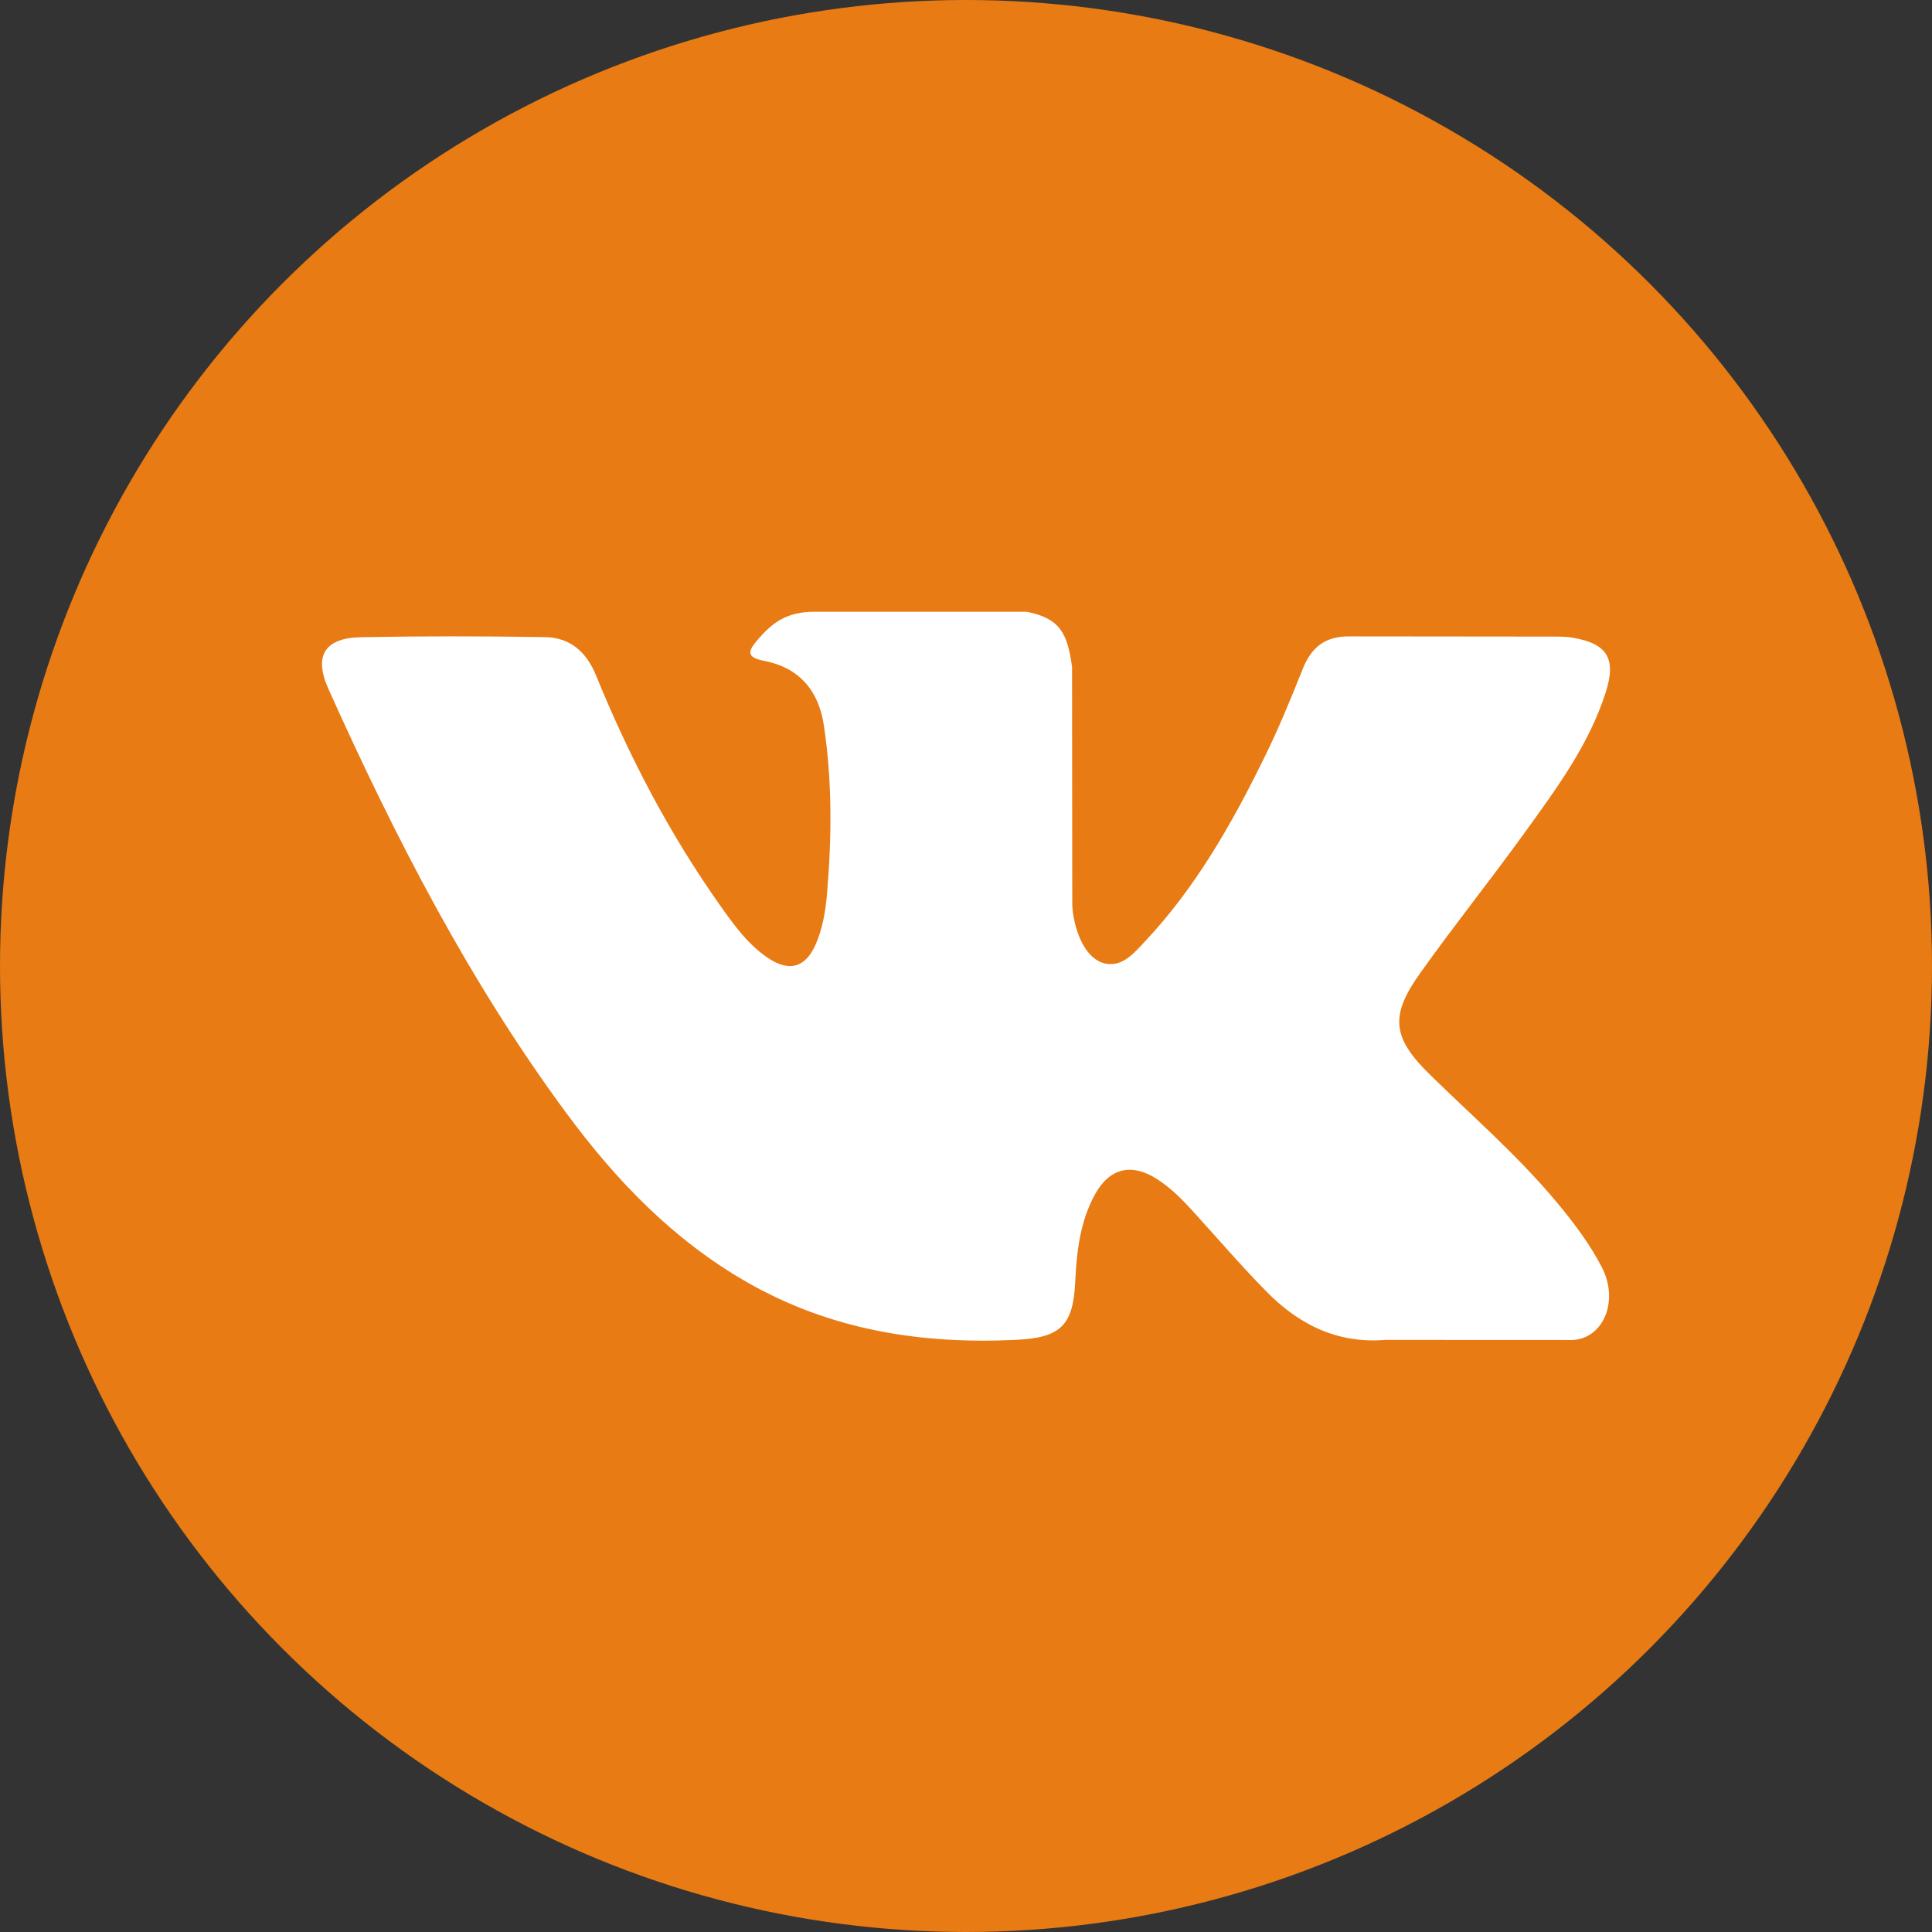 <?xml version="1.0" encoding="UTF-8"?>
<svg xmlns="http://www.w3.org/2000/svg" width="48" height="48" viewBox="0 0 48 48" fill="none">
  <rect x="0" y="0" width="48" height="48" fill="#333333" stroke="none"/>
  <circle cx="24" cy="24" r="24" fill="#E87B13"></circle>
  <path fill-rule="evenodd" clip-rule="evenodd" d="M35.541 26.714C36.602 27.75 37.722 28.725 38.674 29.866C39.095 30.373 39.493 30.896 39.798 31.485C40.229 32.321 39.838 33.241 39.088 33.291L34.427 33.289C33.224 33.389 32.265 32.905 31.459 32.083C30.813 31.425 30.215 30.726 29.595 30.046C29.34 29.768 29.074 29.507 28.756 29.3C28.119 28.887 27.567 29.014 27.203 29.677C26.833 30.352 26.749 31.1 26.713 31.852C26.663 32.95 26.331 33.239 25.228 33.289C22.872 33.4 20.635 33.044 18.557 31.855C16.726 30.807 15.305 29.327 14.069 27.652C11.662 24.391 9.818 20.807 8.162 17.123C7.789 16.293 8.061 15.847 8.977 15.831C10.498 15.802 12.019 15.804 13.541 15.829C14.159 15.838 14.569 16.193 14.807 16.777C15.63 18.8 16.637 20.725 17.901 22.509C18.237 22.984 18.58 23.459 19.069 23.793C19.61 24.163 20.021 24.041 20.276 23.439C20.437 23.057 20.508 22.645 20.544 22.236C20.665 20.829 20.68 19.425 20.469 18.023C20.339 17.148 19.846 16.581 18.973 16.416C18.528 16.331 18.594 16.165 18.81 15.911C19.184 15.472 19.537 15.199 20.239 15.199H25.508C26.337 15.363 26.522 15.736 26.635 16.57L26.64 22.422C26.631 22.745 26.801 23.704 27.383 23.918C27.849 24.07 28.156 23.698 28.435 23.402C29.697 22.064 30.597 20.481 31.401 18.843C31.758 18.123 32.065 17.374 32.363 16.627C32.583 16.072 32.929 15.799 33.554 15.811L38.624 15.816C38.775 15.816 38.927 15.818 39.072 15.843C39.927 15.989 40.161 16.356 39.897 17.191C39.481 18.5 38.672 19.59 37.881 20.686C37.036 21.857 36.131 22.987 35.293 24.164C34.522 25.238 34.584 25.78 35.541 26.714Z" fill="white"></path>
</svg>
